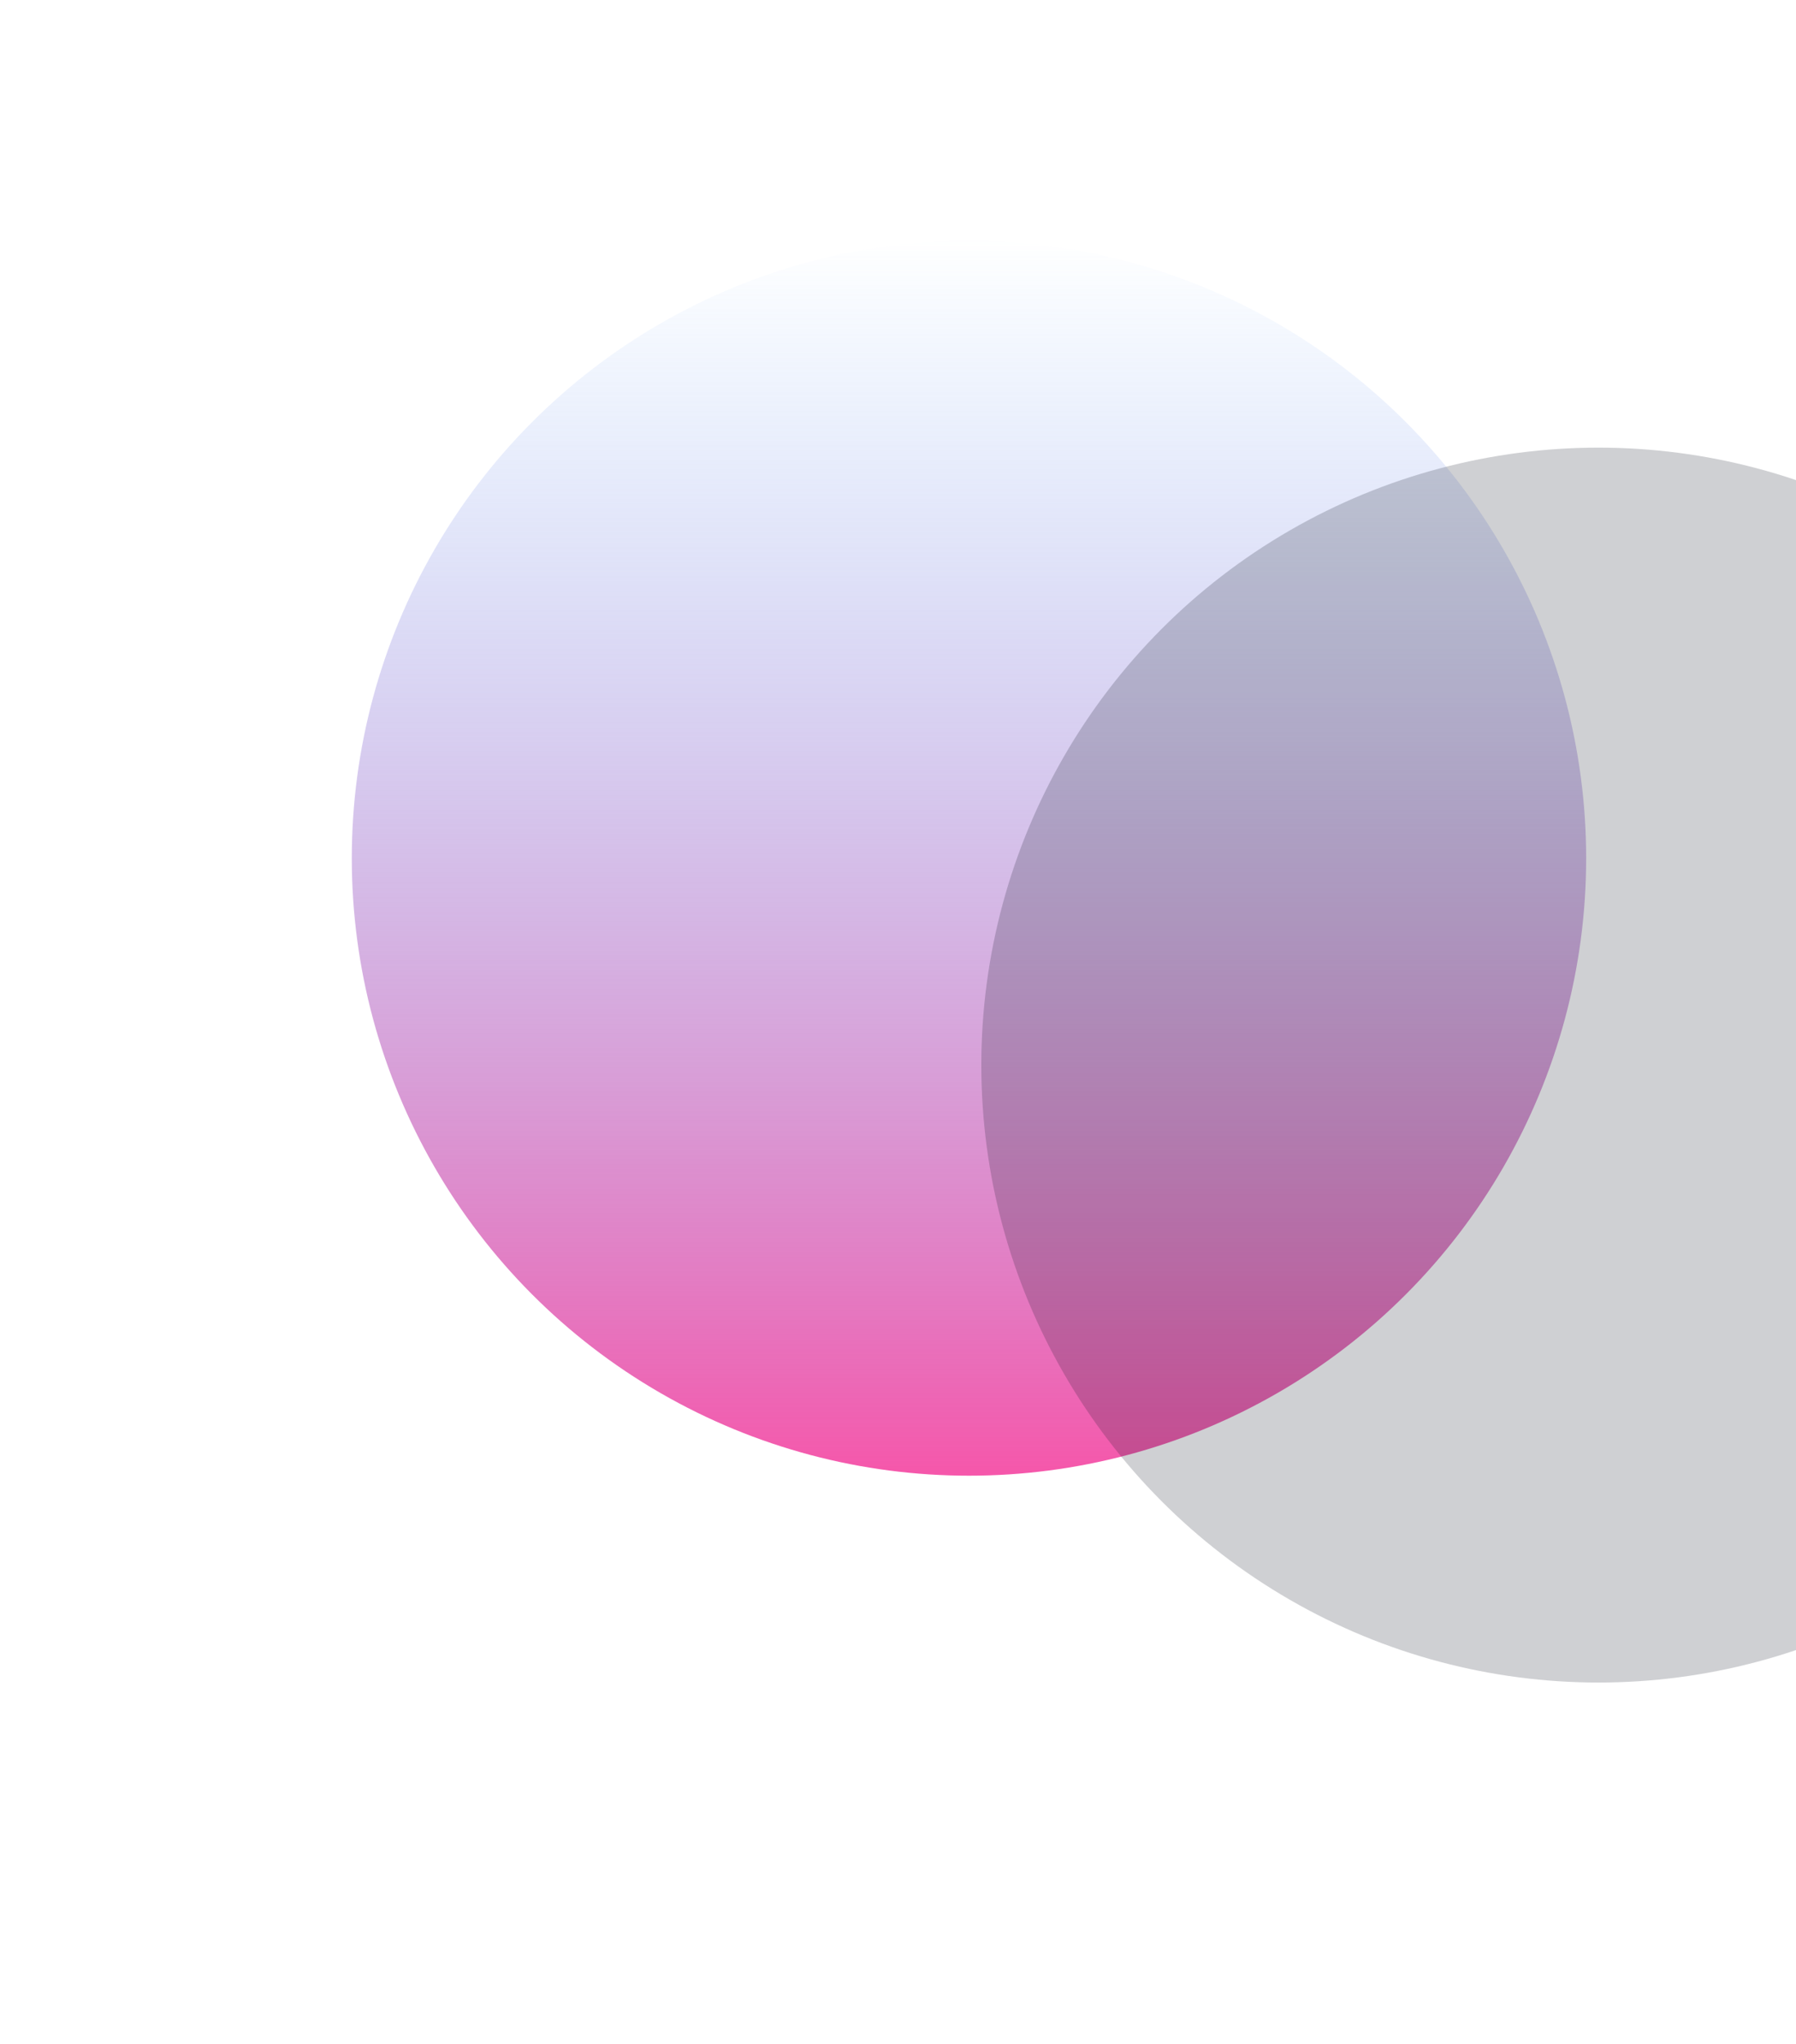 <svg width="582" height="662" xmlns="http://www.w3.org/2000/svg"><defs><filter x="-37.5%" y="-37.5%" width="175%" height="175%" filterUnits="objectBoundingBox" id="b"><feGaussianBlur stdDeviation="50" in="SourceGraphic" /></filter><filter x="-37.5%" y="-37.5%" width="175%" height="175%" filterUnits="objectBoundingBox" id="c"><feGaussianBlur stdDeviation="50" in="SourceGraphic" /></filter><linearGradient x1="50%" y1="0%" x2="50%" y2="100%" id="a"><stop stop-color="#60A5FA" stop-opacity="0" offset="0%" /><stop stop-color="#F656AA" offset="100%" /></linearGradient></defs><g fill="none" fill-rule="evenodd"><circle fill-opacity="1" fill="url(#a)" filter="url(#b)" cx="314" cy="278" r="200" /><circle fill-opacity=".2" fill="#111827" filter="url(#c)" cx="518" cy="345" r="200" /></g></svg>